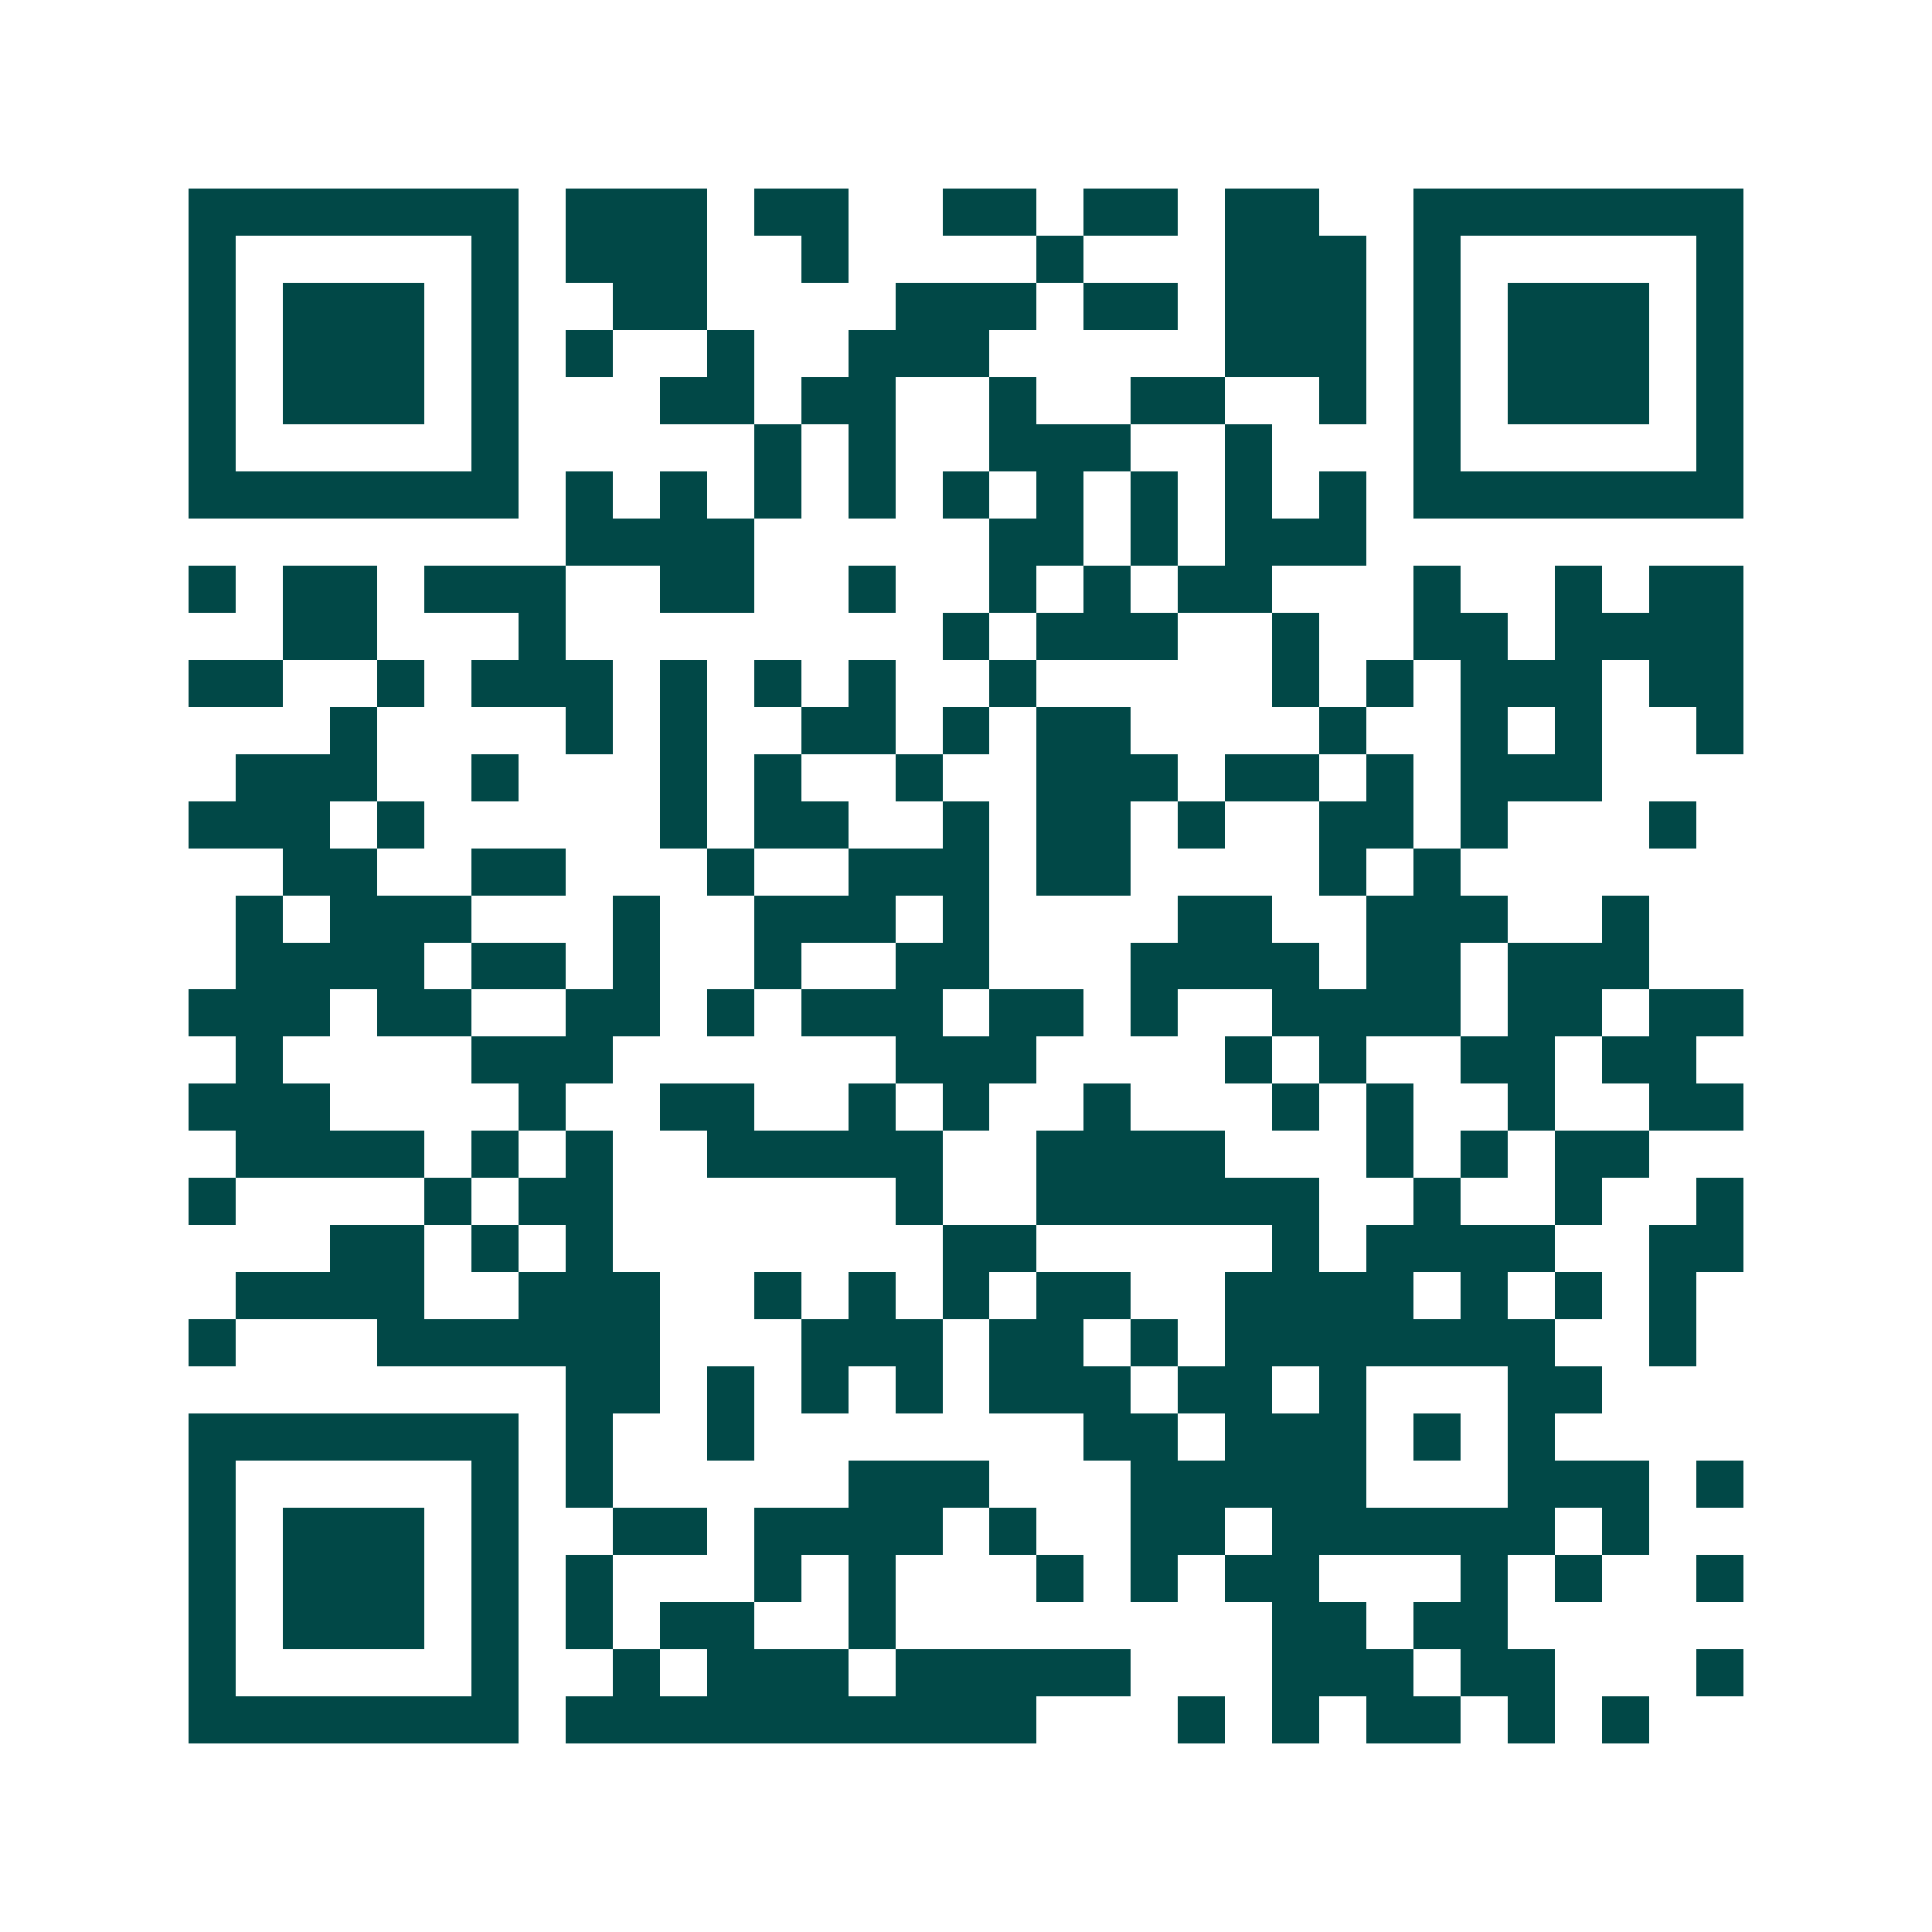 <svg xmlns="http://www.w3.org/2000/svg" width="200" height="200" viewBox="0 0 41 41" shape-rendering="crispEdges"><path fill="#ffffff" d="M0 0h41v41H0z"/><path stroke="#014847" d="M4 4.5h7m1 0h3m1 0h2m2 0h2m1 0h2m1 0h2m2 0h7M4 5.5h1m5 0h1m1 0h3m2 0h1m4 0h1m3 0h3m1 0h1m5 0h1M4 6.5h1m1 0h3m1 0h1m2 0h2m4 0h3m1 0h2m1 0h3m1 0h1m1 0h3m1 0h1M4 7.5h1m1 0h3m1 0h1m1 0h1m2 0h1m2 0h3m5 0h3m1 0h1m1 0h3m1 0h1M4 8.5h1m1 0h3m1 0h1m3 0h2m1 0h2m2 0h1m2 0h2m2 0h1m1 0h1m1 0h3m1 0h1M4 9.5h1m5 0h1m5 0h1m1 0h1m2 0h3m2 0h1m3 0h1m5 0h1M4 10.5h7m1 0h1m1 0h1m1 0h1m1 0h1m1 0h1m1 0h1m1 0h1m1 0h1m1 0h1m1 0h7M12 11.5h4m5 0h2m1 0h1m1 0h3M4 12.5h1m1 0h2m1 0h3m2 0h2m2 0h1m2 0h1m1 0h1m1 0h2m3 0h1m2 0h1m1 0h2M6 13.5h2m3 0h1m8 0h1m1 0h3m2 0h1m2 0h2m1 0h4M4 14.5h2m2 0h1m1 0h3m1 0h1m1 0h1m1 0h1m2 0h1m5 0h1m1 0h1m1 0h3m1 0h2M7 15.5h1m4 0h1m1 0h1m2 0h2m1 0h1m1 0h2m4 0h1m2 0h1m1 0h1m2 0h1M5 16.5h3m2 0h1m3 0h1m1 0h1m2 0h1m2 0h3m1 0h2m1 0h1m1 0h3M4 17.5h3m1 0h1m5 0h1m1 0h2m2 0h1m1 0h2m1 0h1m2 0h2m1 0h1m3 0h1M6 18.5h2m2 0h2m3 0h1m2 0h3m1 0h2m4 0h1m1 0h1M5 19.5h1m1 0h3m3 0h1m2 0h3m1 0h1m4 0h2m2 0h3m2 0h1M5 20.5h4m1 0h2m1 0h1m2 0h1m2 0h2m3 0h4m1 0h2m1 0h3M4 21.5h3m1 0h2m2 0h2m1 0h1m1 0h3m1 0h2m1 0h1m2 0h4m1 0h2m1 0h2M5 22.5h1m4 0h3m6 0h3m4 0h1m1 0h1m2 0h2m1 0h2M4 23.5h3m4 0h1m2 0h2m2 0h1m1 0h1m2 0h1m3 0h1m1 0h1m2 0h1m2 0h2M5 24.5h4m1 0h1m1 0h1m2 0h5m2 0h4m3 0h1m1 0h1m1 0h2M4 25.5h1m4 0h1m1 0h2m6 0h1m2 0h6m2 0h1m2 0h1m2 0h1M7 26.5h2m1 0h1m1 0h1m7 0h2m5 0h1m1 0h4m2 0h2M5 27.5h4m2 0h3m2 0h1m1 0h1m1 0h1m1 0h2m2 0h4m1 0h1m1 0h1m1 0h1M4 28.5h1m3 0h6m3 0h3m1 0h2m1 0h1m1 0h7m2 0h1M12 29.5h2m1 0h1m1 0h1m1 0h1m1 0h3m1 0h2m1 0h1m3 0h2M4 30.5h7m1 0h1m2 0h1m7 0h2m1 0h3m1 0h1m1 0h1M4 31.5h1m5 0h1m1 0h1m5 0h3m3 0h5m3 0h3m1 0h1M4 32.5h1m1 0h3m1 0h1m2 0h2m1 0h4m1 0h1m2 0h2m1 0h6m1 0h1M4 33.5h1m1 0h3m1 0h1m1 0h1m3 0h1m1 0h1m3 0h1m1 0h1m1 0h2m3 0h1m1 0h1m2 0h1M4 34.5h1m1 0h3m1 0h1m1 0h1m1 0h2m2 0h1m8 0h2m1 0h2M4 35.5h1m5 0h1m2 0h1m1 0h3m1 0h5m3 0h3m1 0h2m3 0h1M4 36.5h7m1 0h10m3 0h1m1 0h1m1 0h2m1 0h1m1 0h1"/></svg>
